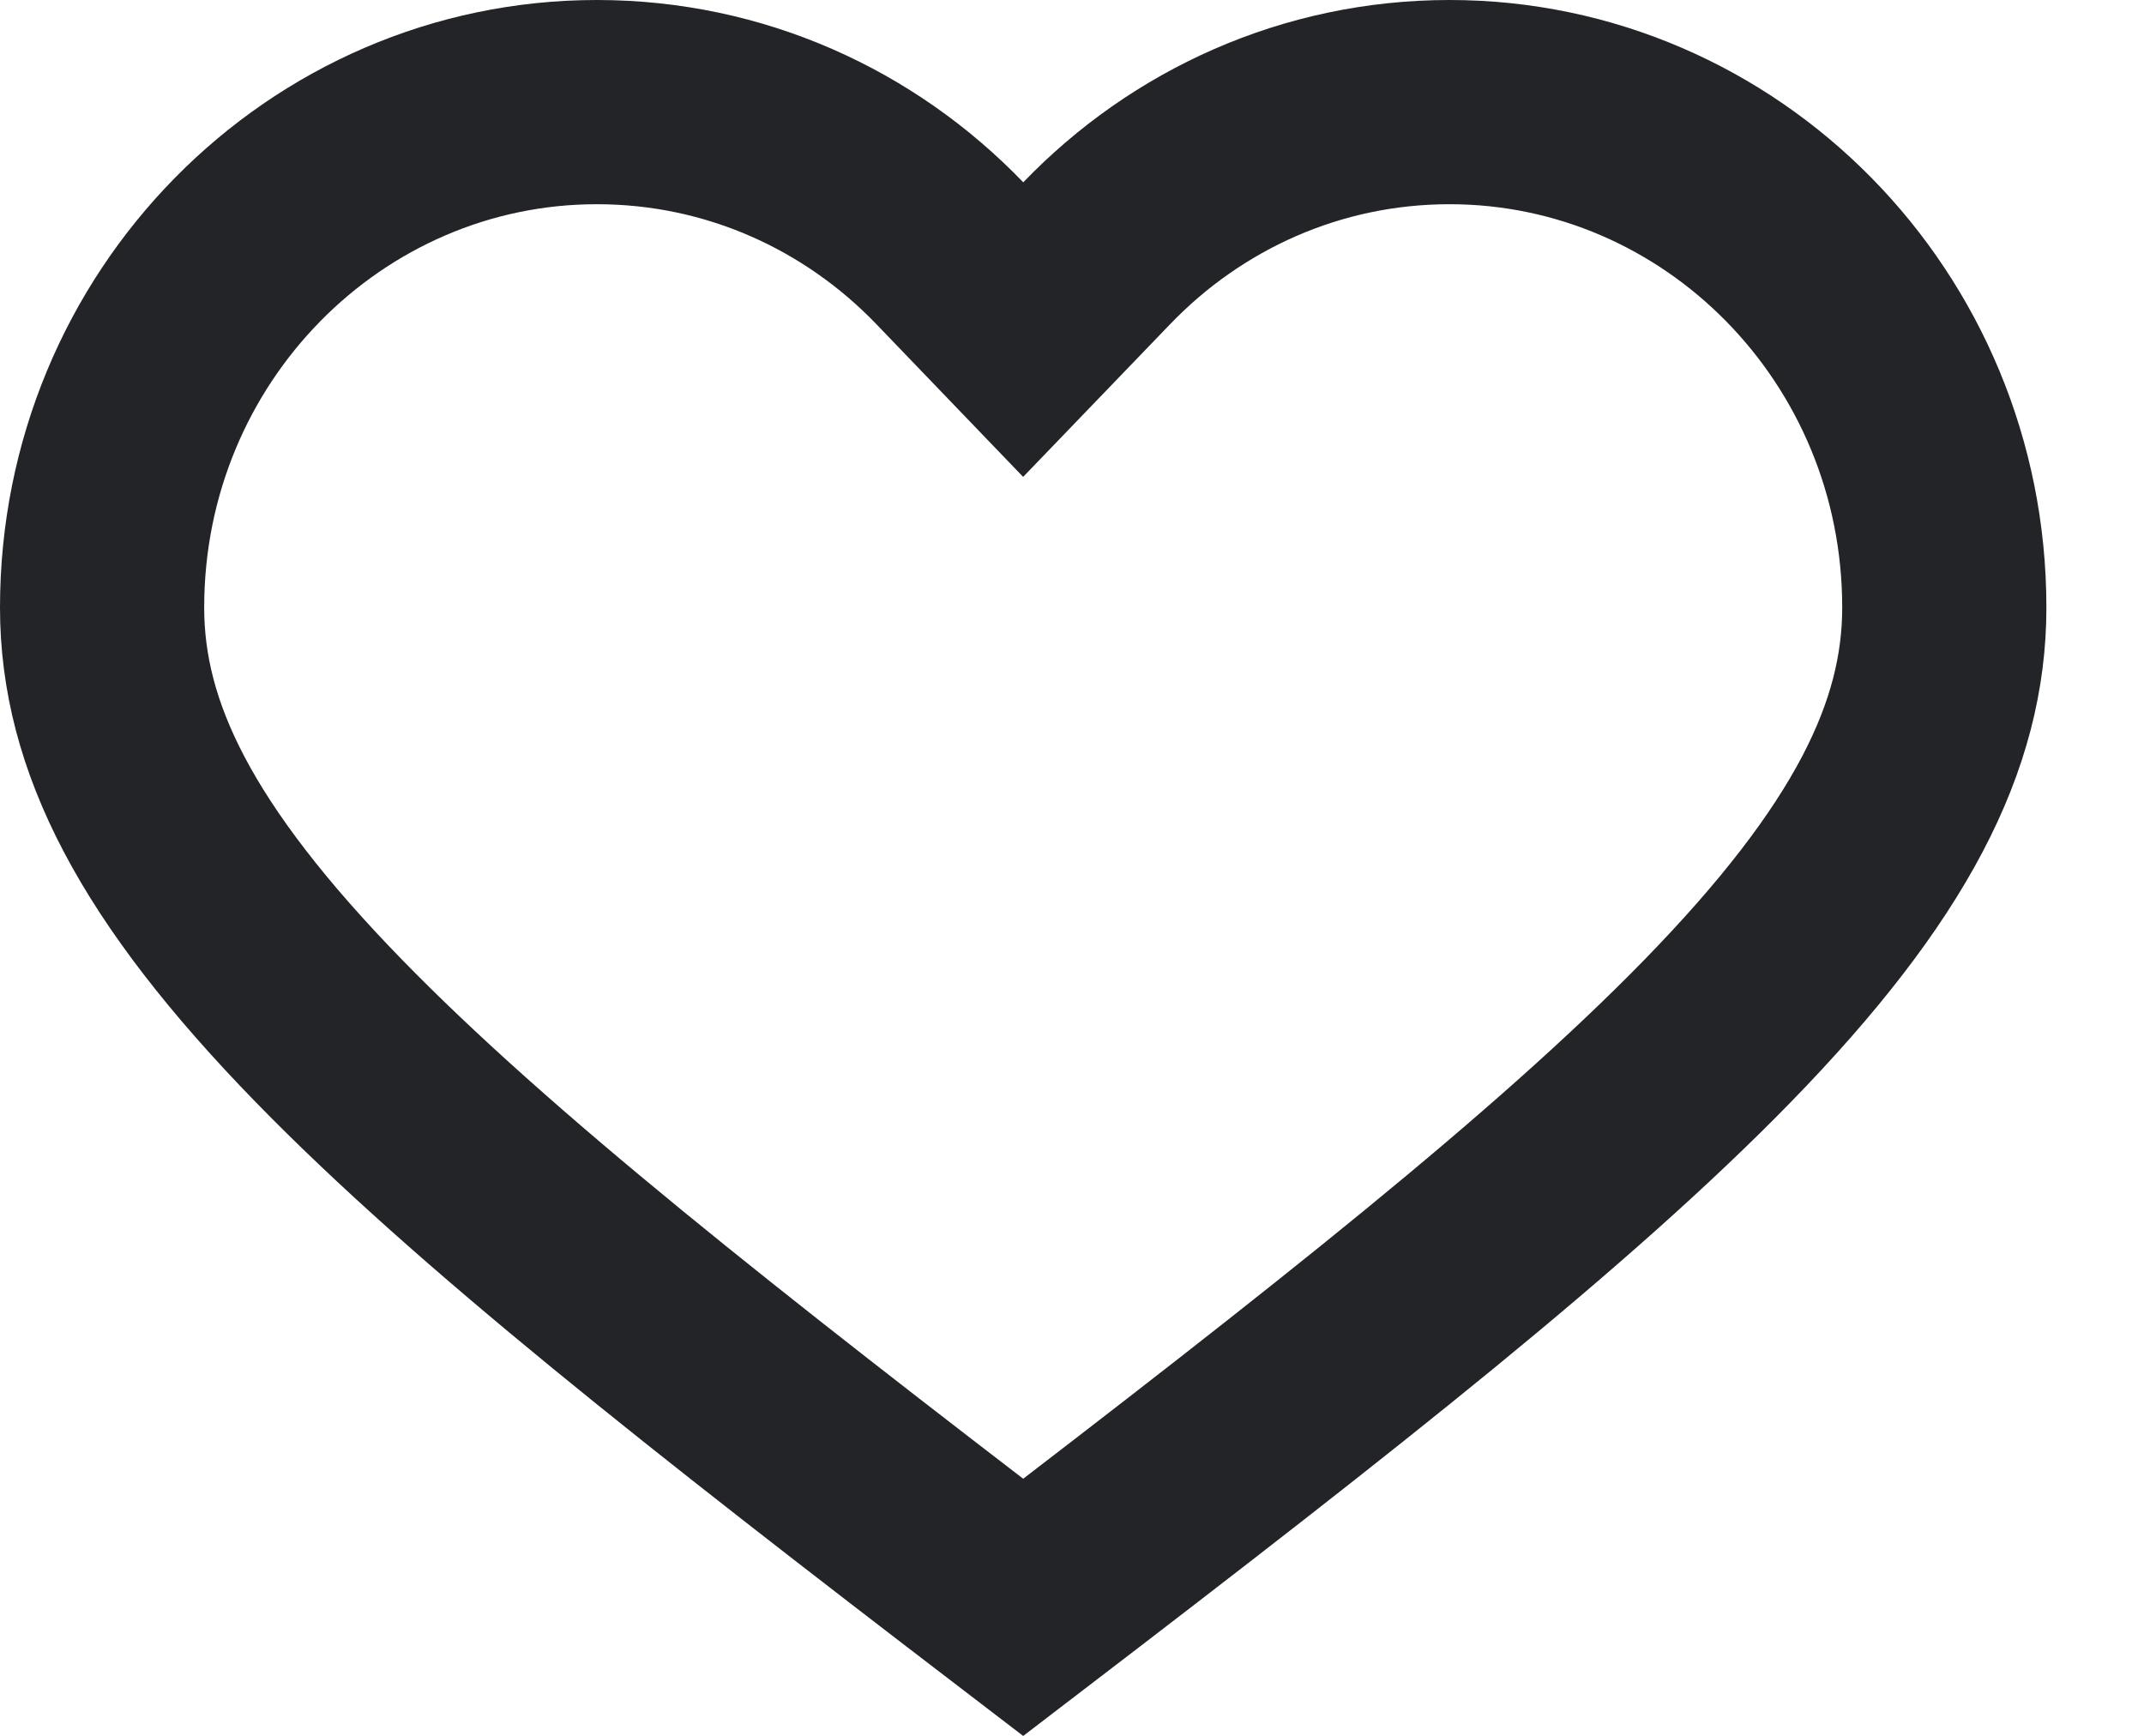 <svg width="21" height="17" viewBox="0 0 21 17" fill="none" xmlns="http://www.w3.org/2000/svg">
<path d="M9.302 2.479L10.022 3.228L10.743 2.479C11.625 1.563 12.848 1 14.198 1C16.858 1 19.044 3.2 19.044 5.95C19.044 7.207 18.423 8.455 16.823 10.097C15.313 11.646 13.071 13.409 10.022 15.742C6.973 13.409 4.731 11.646 3.222 10.097C1.622 8.455 1 7.207 1 5.95C1 3.2 3.186 1 5.846 1C7.197 1 8.42 1.563 9.302 2.479Z" stroke="#222428" stroke-width="2"/>
</svg>
